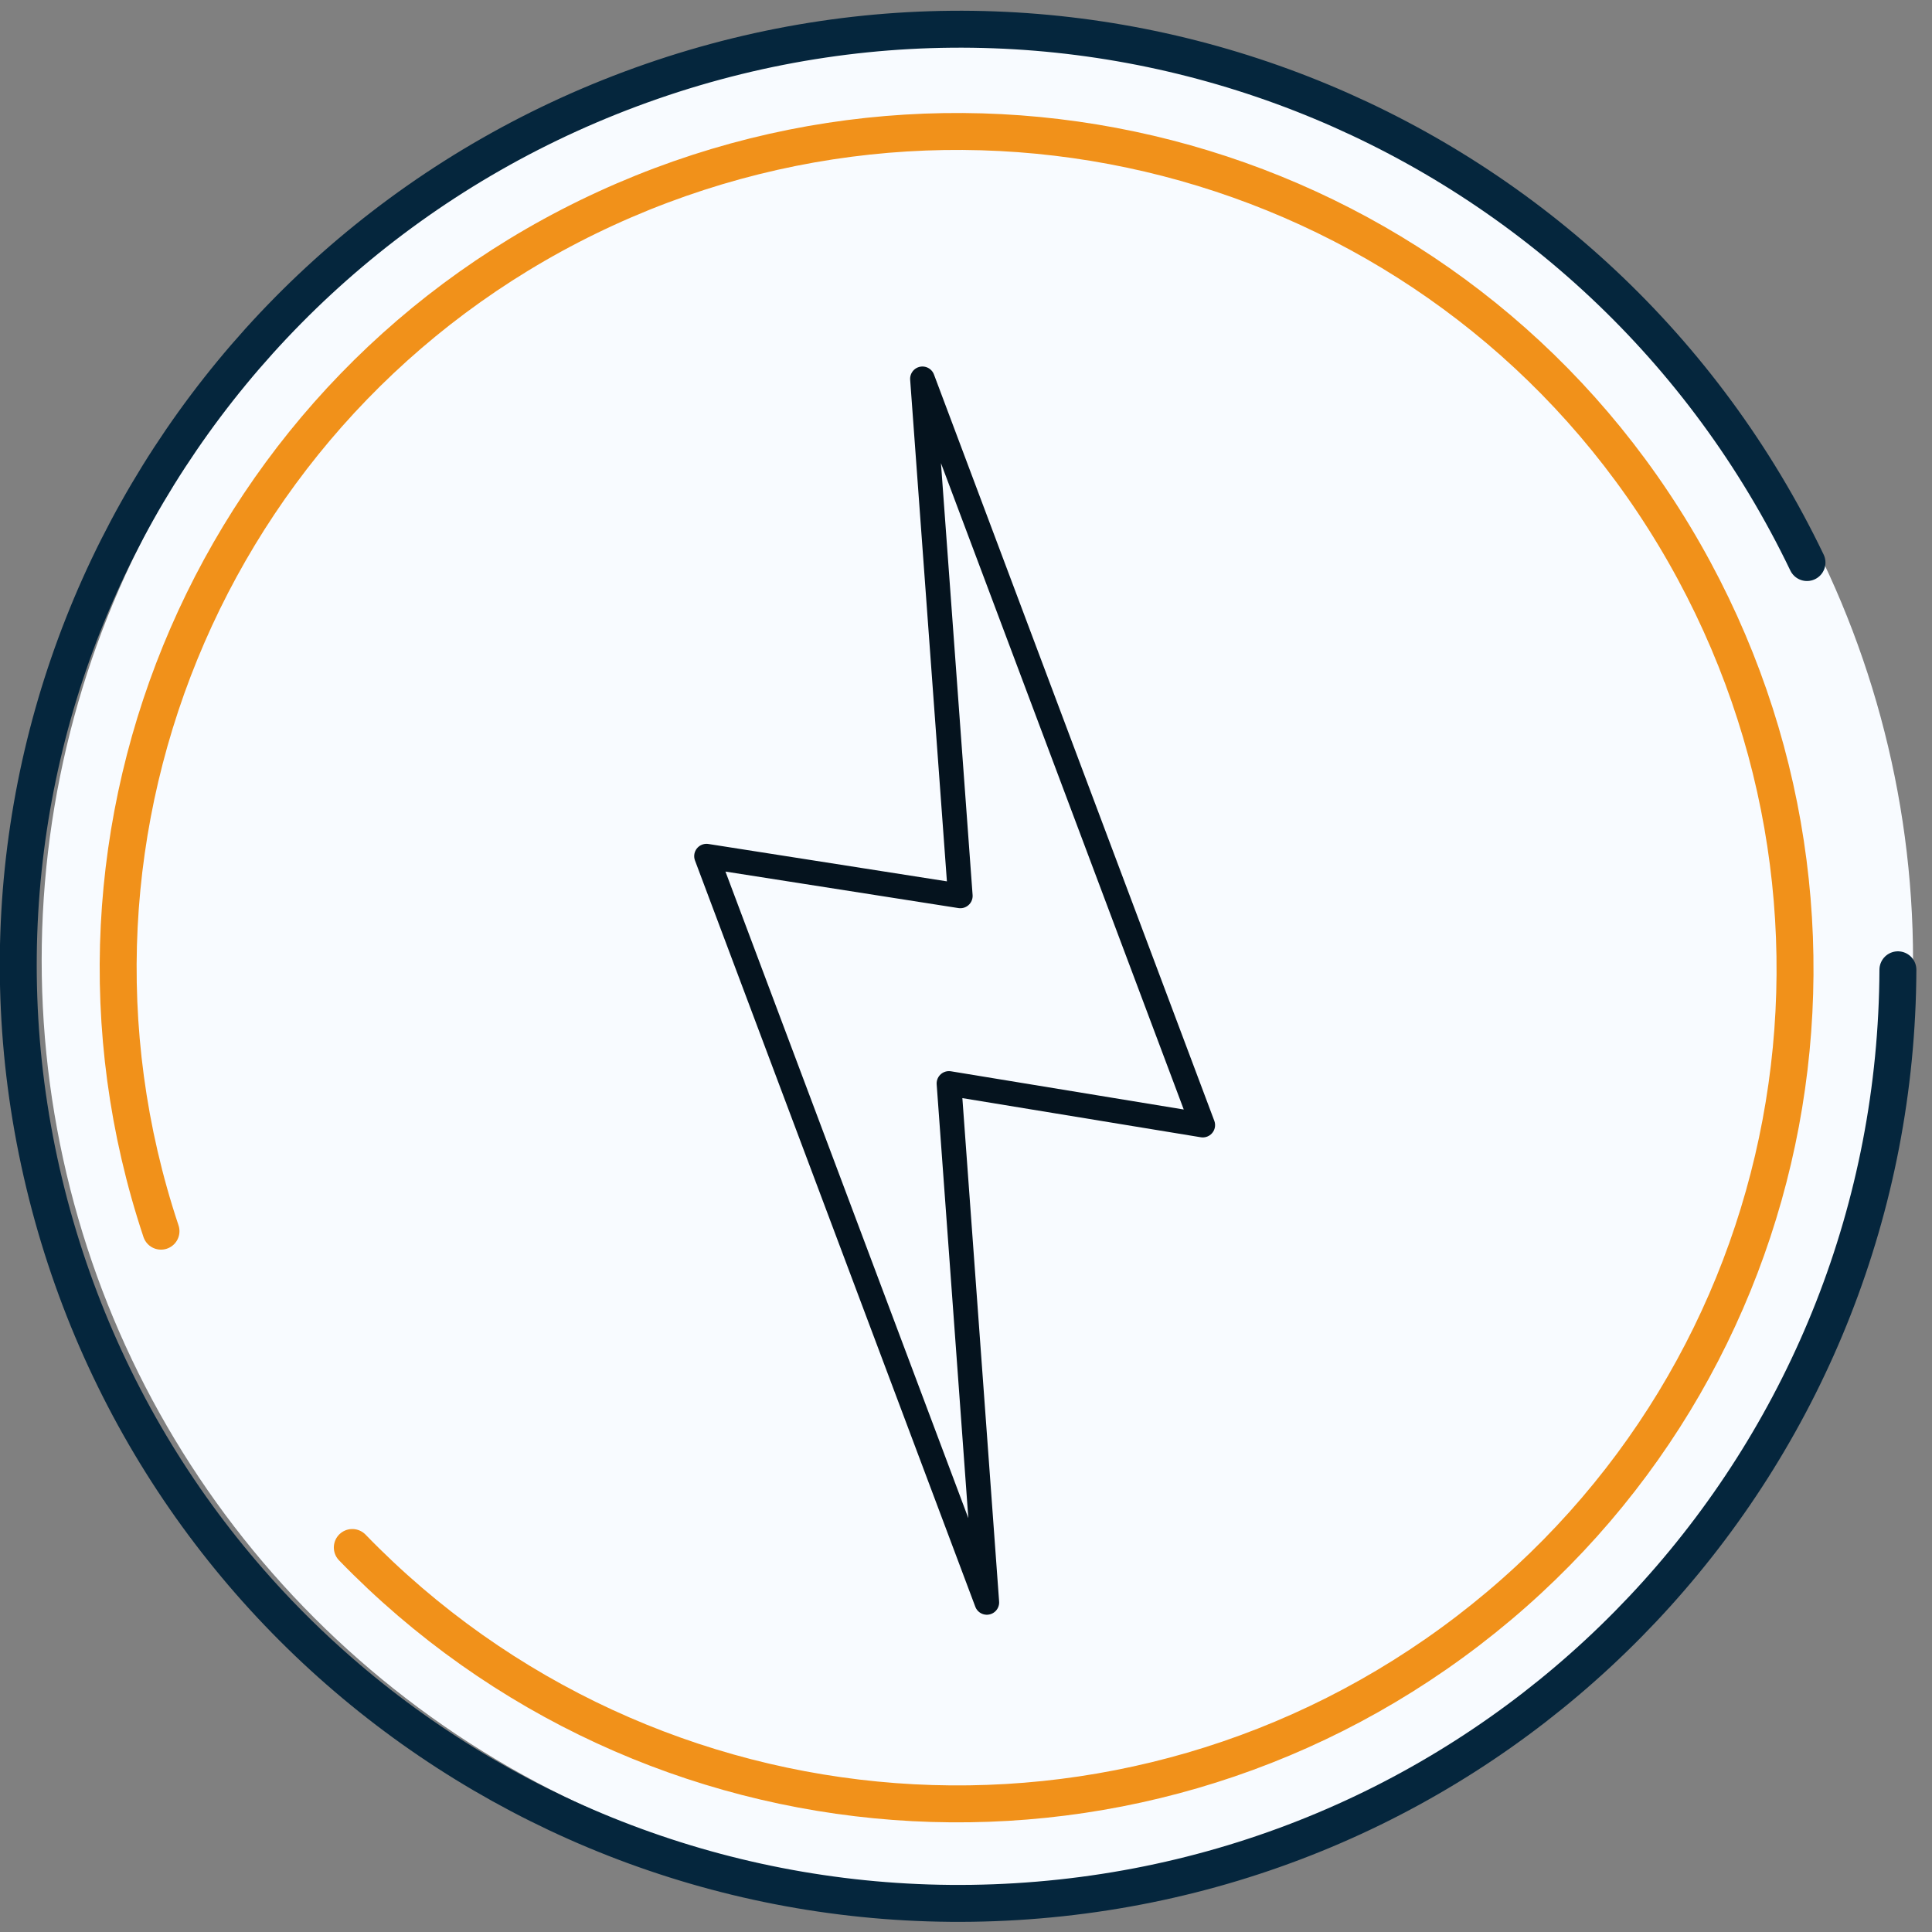 <?xml version="1.0" encoding="UTF-8"?>
<svg xmlns="http://www.w3.org/2000/svg" xmlns:xlink="http://www.w3.org/1999/xlink" version="1.1" id="Layer_1" x="0px" y="0px" viewBox="0 0 102 102" style="enable-background:new 0 0 102 102;" xml:space="preserve">
<rect x="0" y="0" width="102" height="102" fill="#808080" stroke="none"/>
<style type="text/css">
	.st0{fill-rule:evenodd;clip-rule:evenodd;fill:#F8FBFF;}
	.st1{fill:none;stroke:#F1911A;stroke-width:1.95;stroke-linecap:round;stroke-linejoin:round;}
	.st2{fill:none;stroke:#05263D;stroke-width:1.95;stroke-linecap:round;stroke-linejoin:round;}
	.st3{fill:none;stroke:#05131E;stroke-width:1.3;stroke-linecap:round;stroke-linejoin:round;}
</style>
<ellipse id="Oval" class="st0" cx="51.6" cy="50.7" rx="49.4" ry="49.2"></ellipse>
<path id="Path" class="st1" d="M8.5,65c-7.1-21.3,3-44.6,23.5-54s44.8-2,56.4,17.3s7,44.1-10.9,57.8s-43.2,11.8-58.9-4.4"></path>
<path id="Path_00000162316207663740351970000000459734821102649490_" class="st2" d="M100.2,51.2c-0.1,25.2-19.1,46.3-44.2,49  S7.8,86.5,2.2,61.9s8.3-49.3,32.2-57.6s50.1,2.7,61,25.4"></path>
<polygon id="Path_00000082369910442635874260000002389901390029412530_" class="st3" points="48.7,20 50.7,47.3 37.3,45.2   52.1,84.6 50.1,57.2 63.5,59.4 "></polygon>
</svg>
